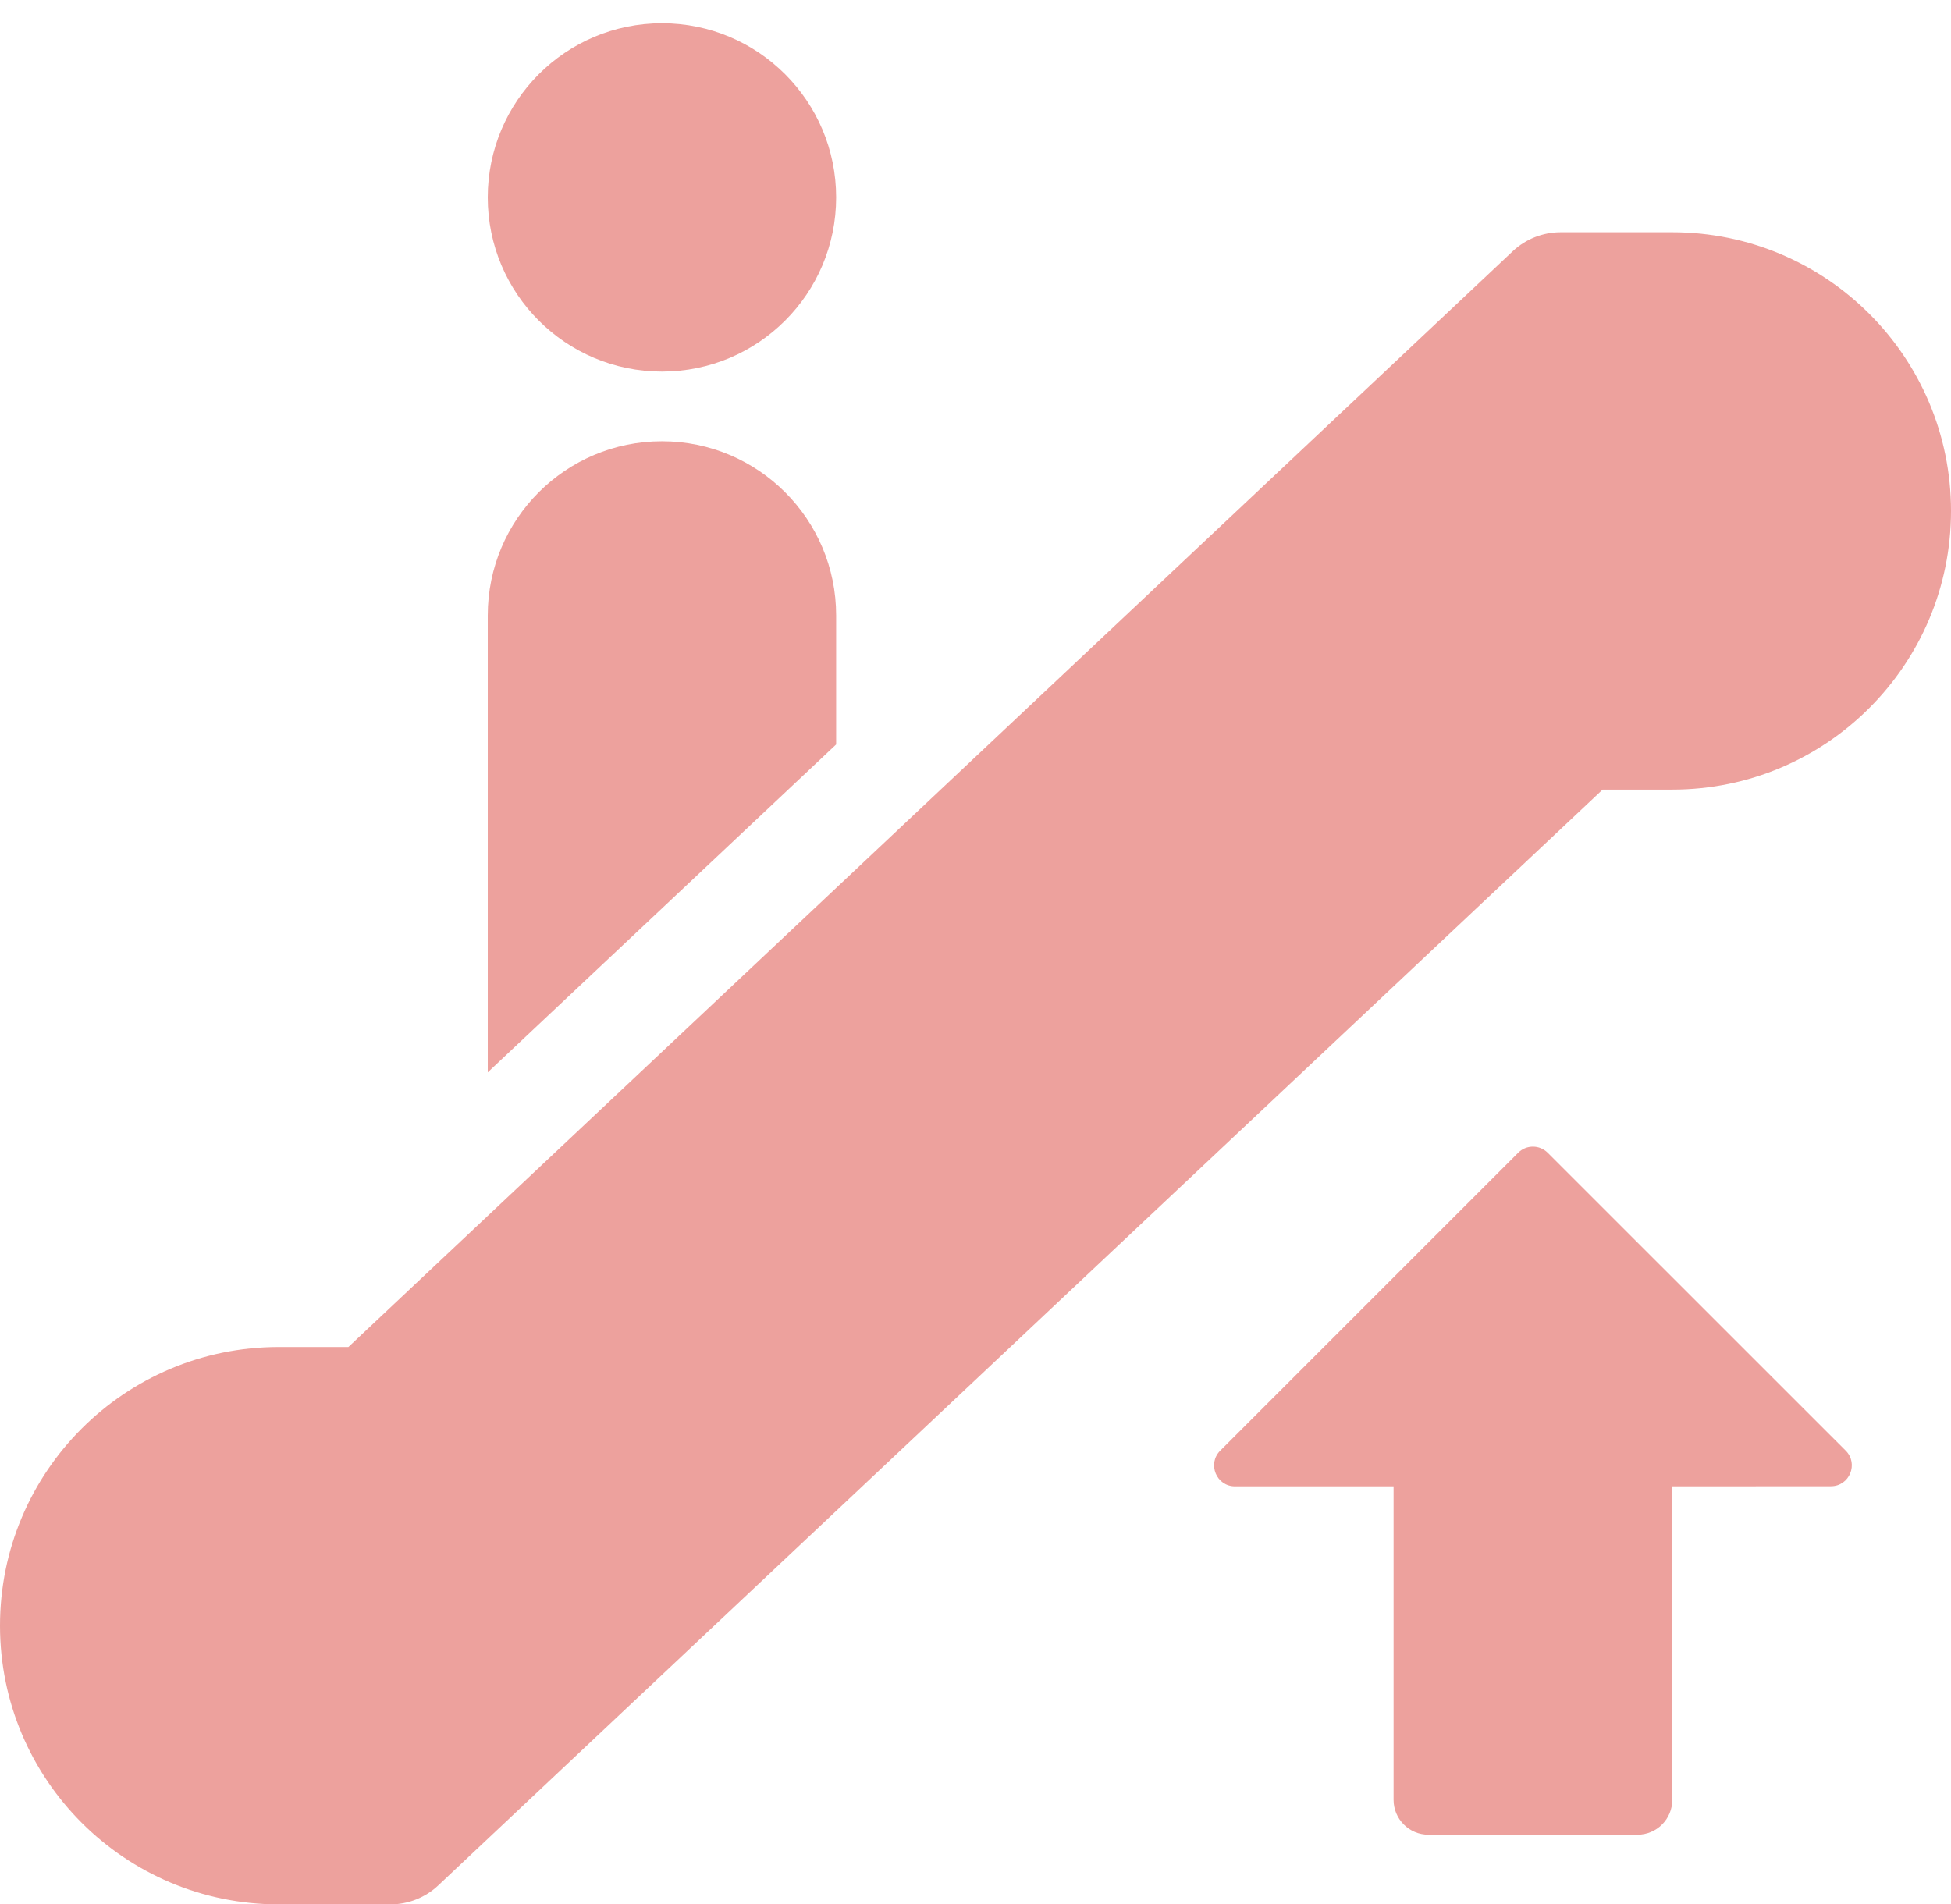 <?xml version="1.0" encoding="UTF-8"?>
<svg xmlns="http://www.w3.org/2000/svg" width="42" height="41" viewBox="0 0 42 41" fill="none">
  <path d="M18 4.25C18 6.322 16.322 8 14.25 8C12.178 8 10.5 6.322 10.5 4.25C10.5 2.179 12.178 0.5 14.25 0.5C16.322 0.5 18 2.179 18 4.25ZM6 29H7.5L32.566 5.408C32.846 5.146 33.213 5 33.596 5H36C39.313 5 42 7.686 42 11C42 14.313 39.313 17 36 17H34.5L9.434 40.592C9.155 40.855 8.787 41 8.405 41H6C2.687 41 0 38.313 0 35C0 31.686 2.687 29 6 29ZM39.414 31.998L36 32V38.75C36 39.164 35.664 39.5 35.25 39.5H30.75C30.336 39.5 30 39.164 30 38.75V32H26.586C26.186 32 25.985 31.515 26.268 31.232L32.682 24.818C32.858 24.642 33.142 24.642 33.318 24.818L39.732 31.23C40.016 31.514 39.815 31.998 39.414 31.998ZM10.5 23.087V13.25C10.5 11.178 12.178 9.5 14.25 9.5C16.322 9.5 18 11.178 18 13.25V16.028L10.5 23.087Z" fill="#EDA19D"></path>
</svg>
